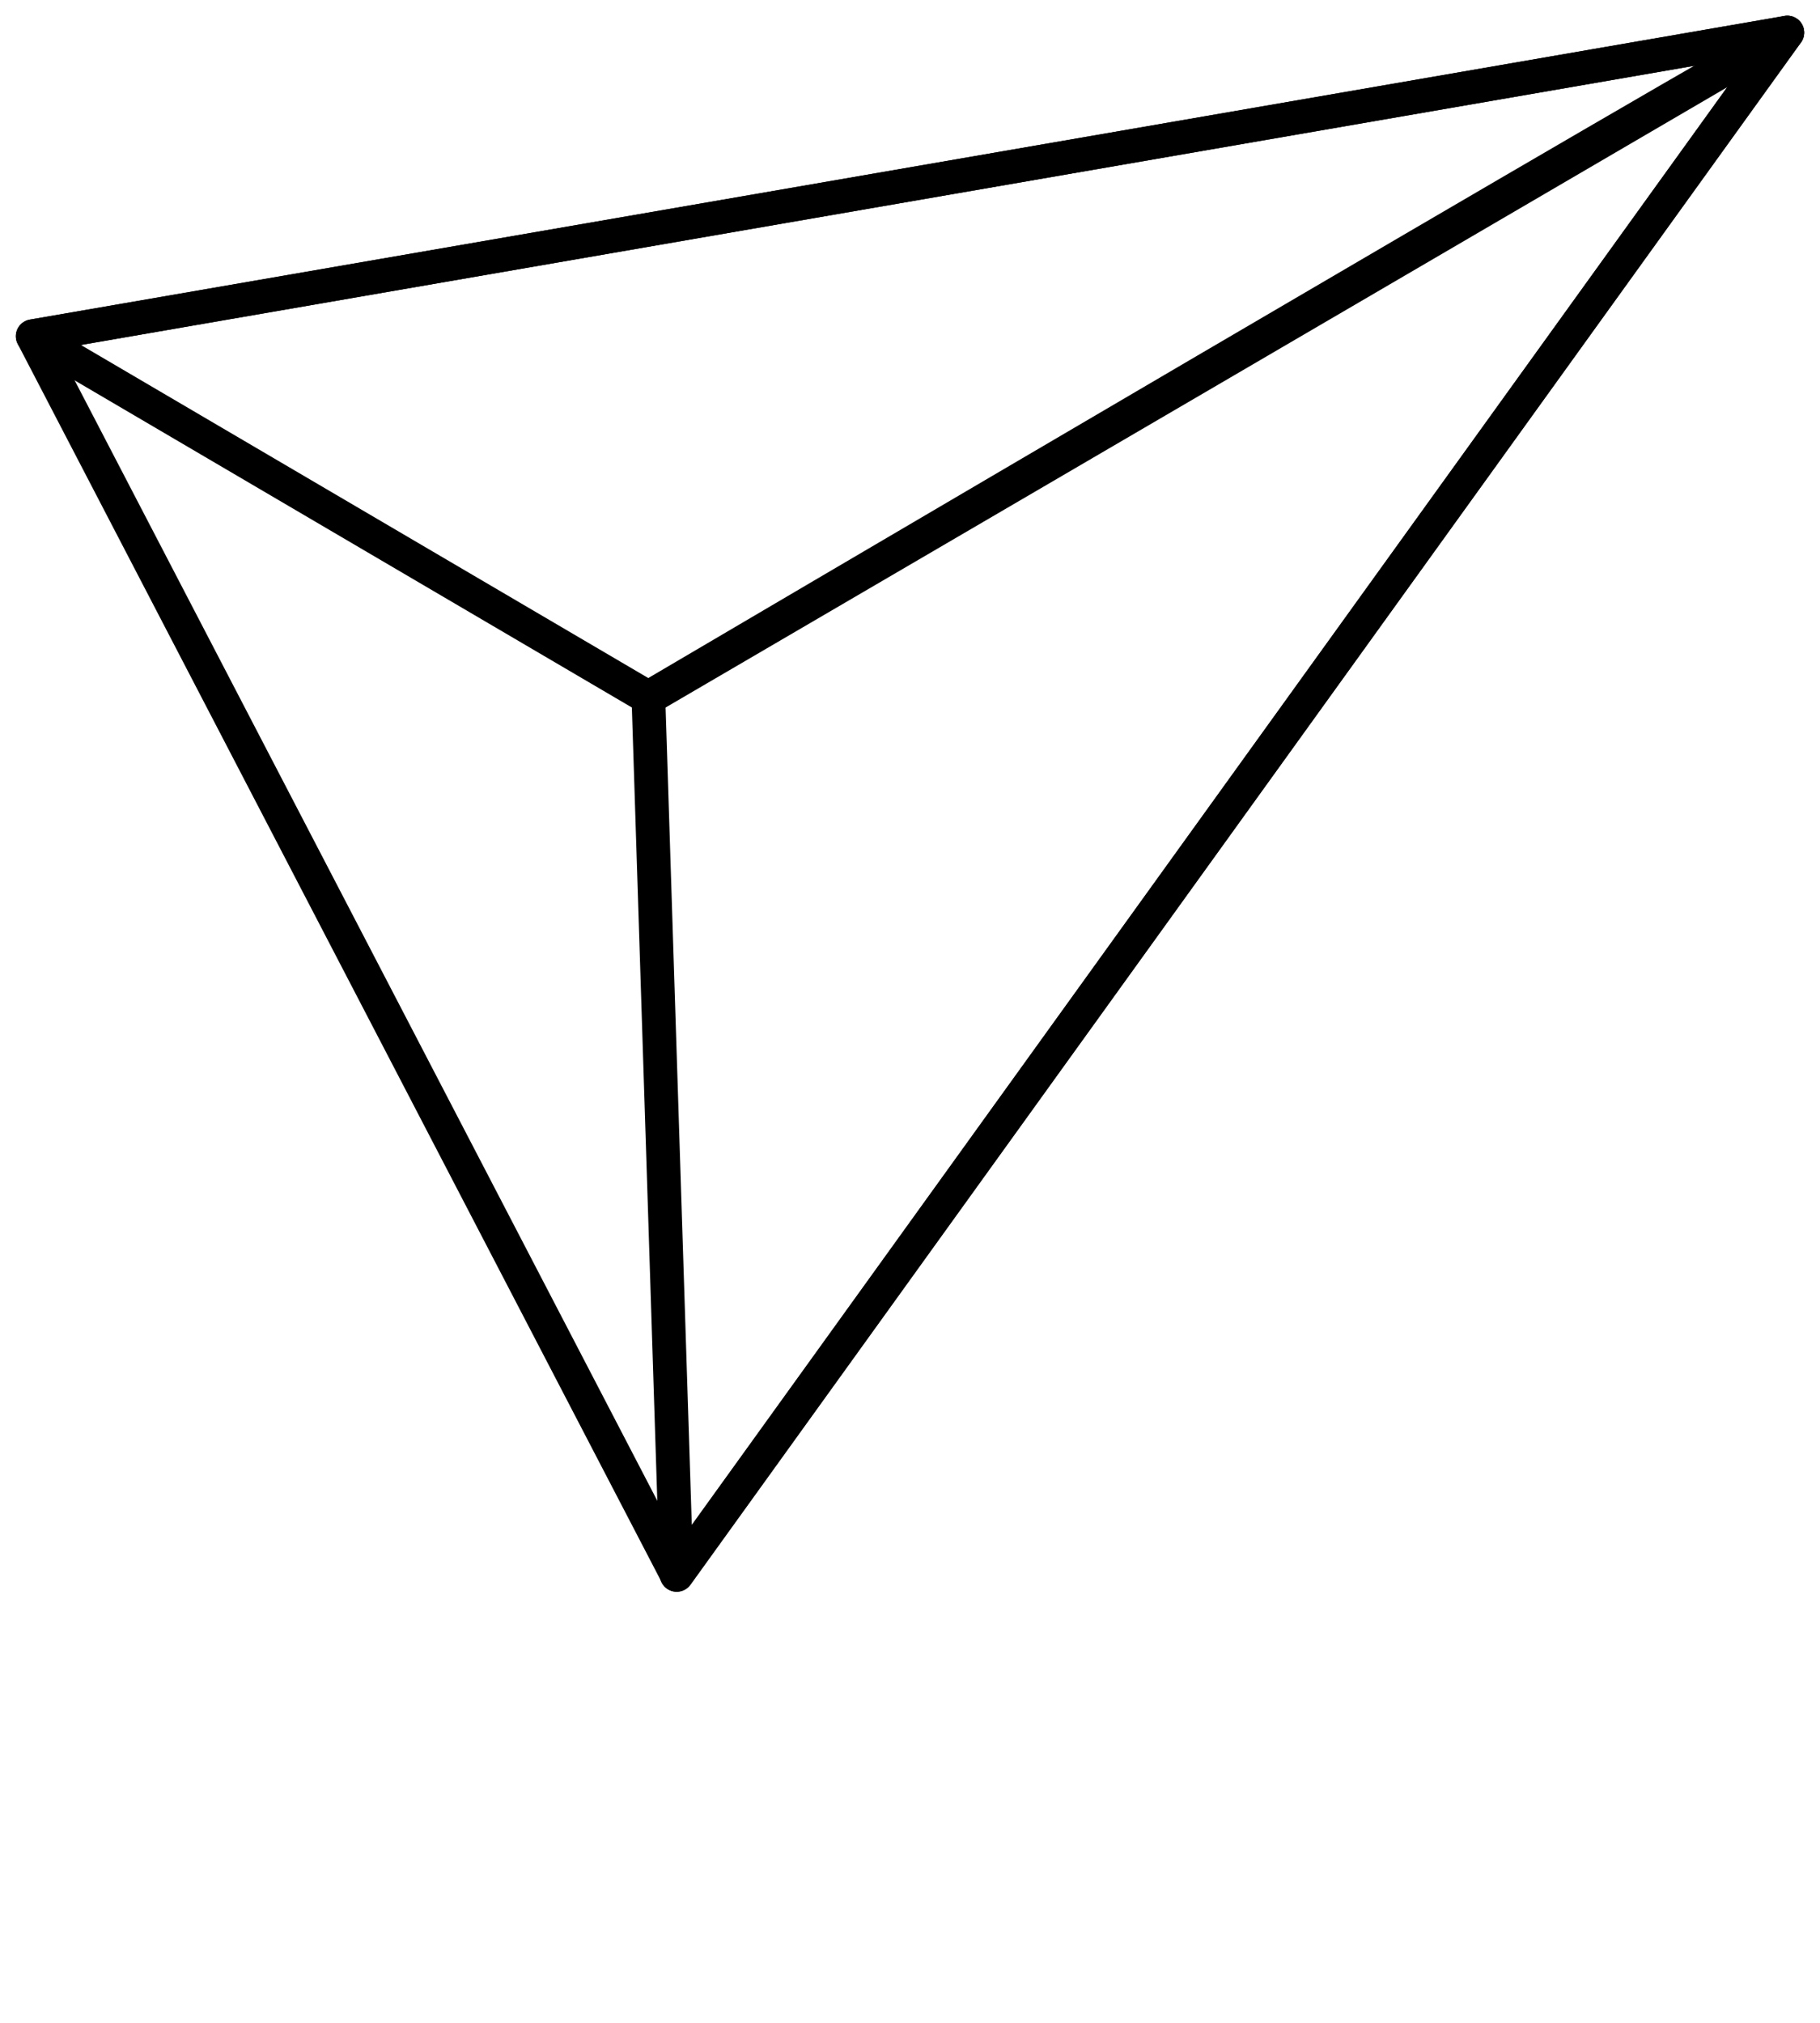 <svg width="108" height="120" viewBox="0 0 108 120" fill="none" xmlns="http://www.w3.org/2000/svg">
<path d="M1.94 19.945L106.06 1.933L40.165 93.426L1.94 19.945Z" stroke="black" stroke-width="2" stroke-linecap="round" stroke-linejoin="round"/>
<path d="M106.06 1.933C104.119 2.764 38.477 41.379 38.477 41.379L40.146 93.426L106.06 1.933Z" stroke="black" stroke-width="2" stroke-linecap="round" stroke-linejoin="round"/>
<path d="M1.94 19.945L38.496 41.398L106.06 1.933L1.94 19.945Z" stroke="black" stroke-width="2" stroke-linecap="round" stroke-linejoin="round"/>
</svg>
